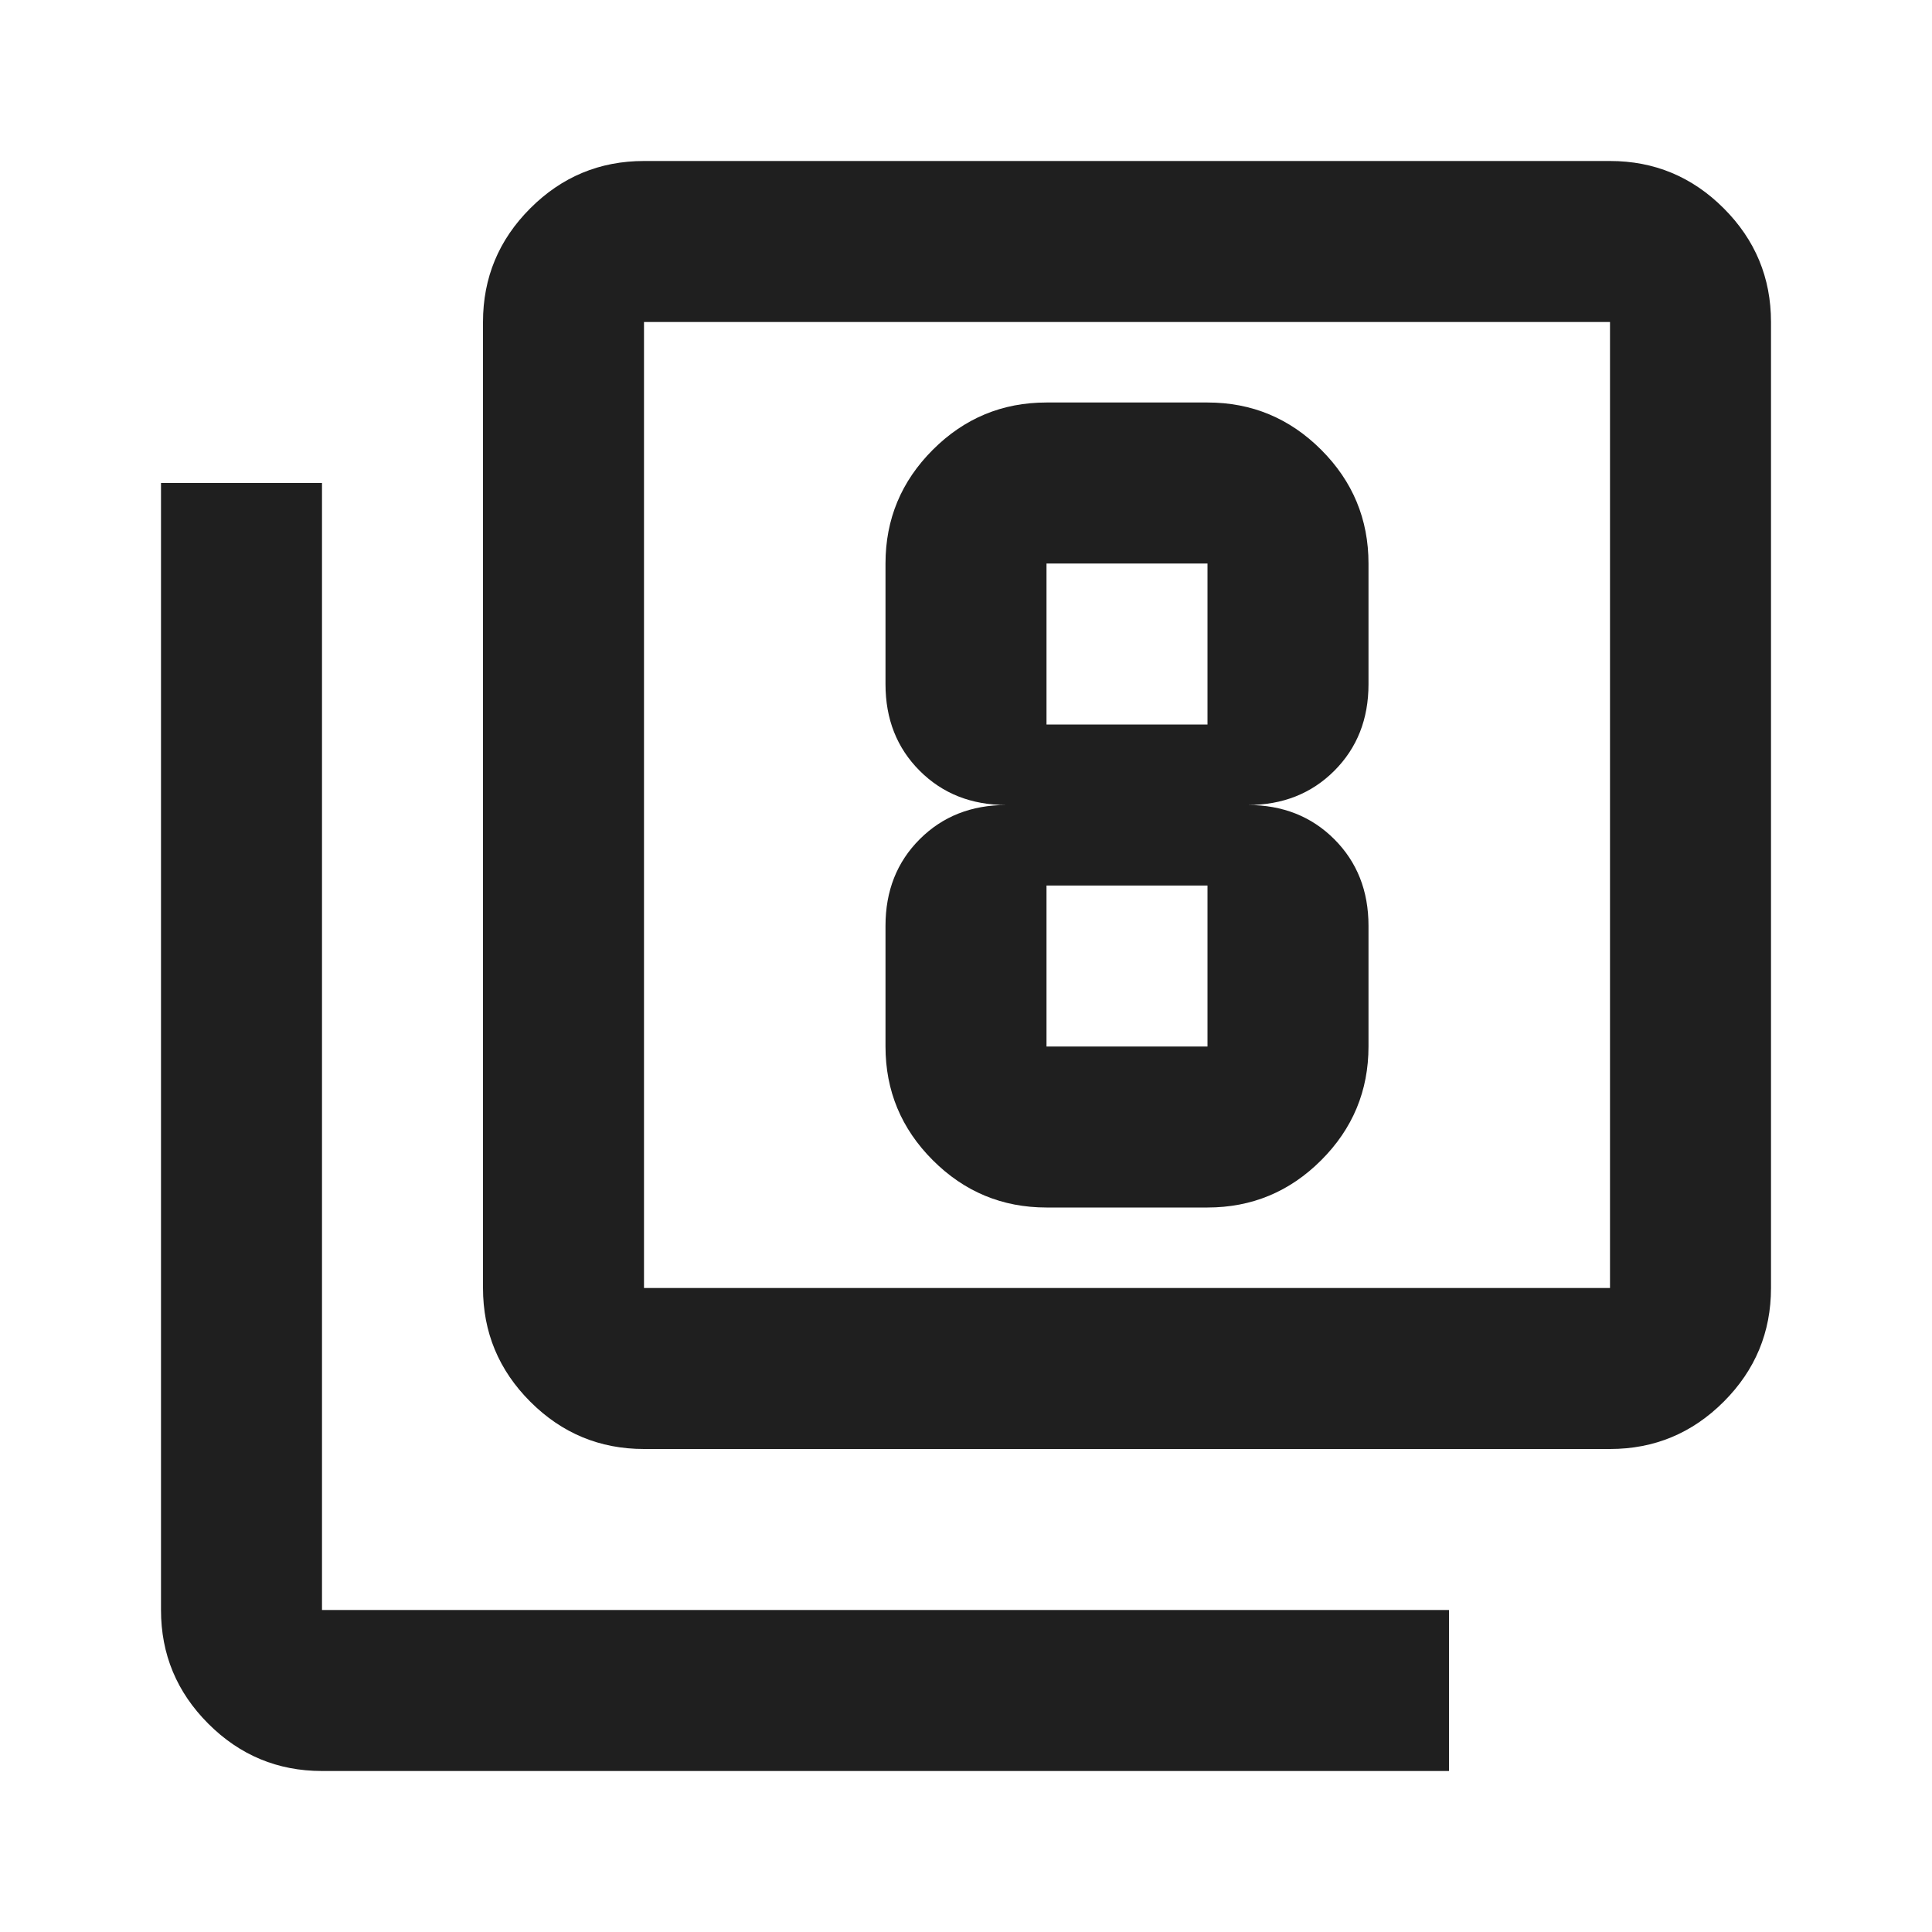 <?xml version="1.0"?>
<svg xmlns="http://www.w3.org/2000/svg" height="24px" viewBox="0 -960 960 960" width="24px" fill="#1f1f1f">
  <path d="M520-360h80q33 0 56.5-23.5T680-440v-60q0-26-17-43t-43-17q26 0 43-17t17-43v-60q0-33-23.5-56.5T600-760h-80q-33 0-56.5 23.5T440-680v60q0 26 17 43t43 17q-26 0-43 17t-17 43v60q0 33 23.5 56.5T520-360Zm0-320h80v80h-80v-80Zm0 240v-80h80v80h-80ZM320-240q-33 0-56.5-23.5T240-320v-480q0-33 23.5-56.5T320-880h480q33 0 56.5 23.5T880-800v480q0 33-23.5 56.5T800-240H320Zm0-80h480v-480H320v480ZM160-80q-33 0-56.5-23.5T80-160v-560h80v560h560v80H160Zm160-720v480-480Z"/>
</svg>
